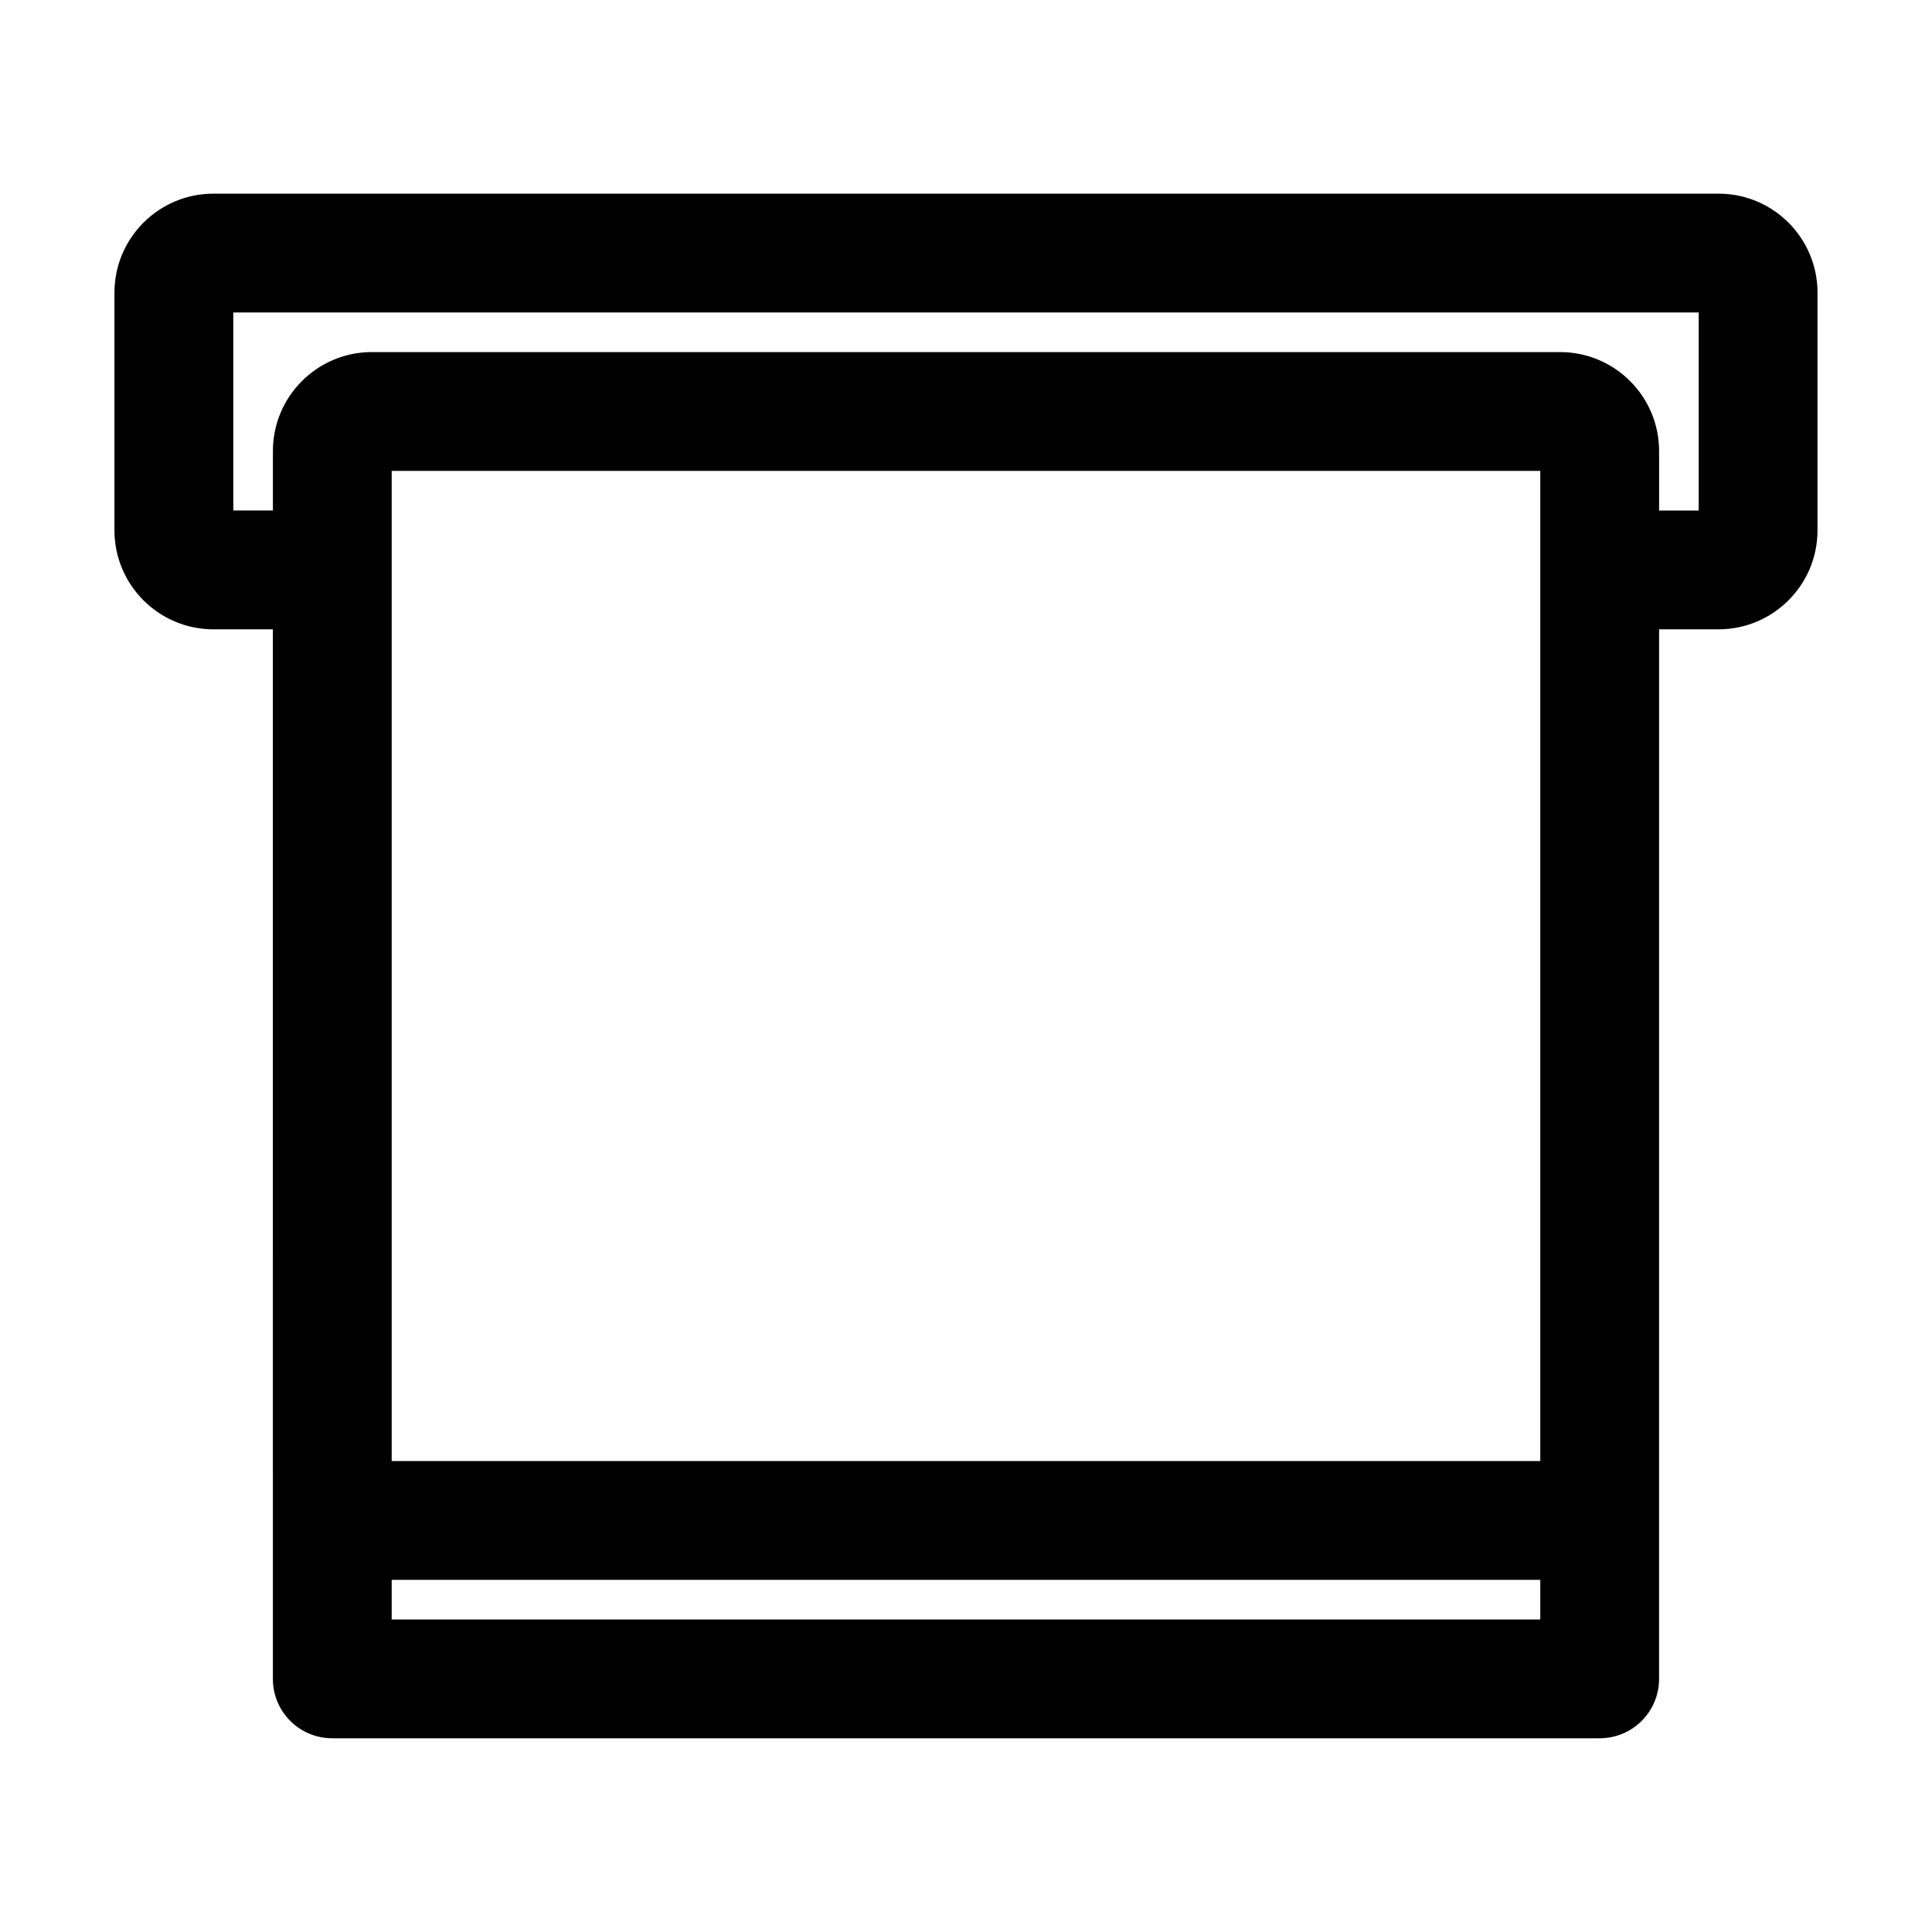 <?xml version="1.0" encoding="UTF-8"?>
<!-- Uploaded to: SVG Repo, www.svgrepo.com, Generator: SVG Repo Mixer Tools -->
<svg fill="#000000" width="800px" height="800px" version="1.1" viewBox="144 144 512 512" xmlns="http://www.w3.org/2000/svg">
 <path d="m599.42 195.32h-398.85c-14.484 0-26.242 11.758-26.242 26.242v62.977c0 14.484 11.754 26.238 26.238 26.238h15.742l0.004 278.14c0 8.711 7.031 15.742 15.742 15.742h335.87c8.711 0 15.742-7.031 15.742-15.742l0.008-278.14h15.742c14.484 0 26.238-11.754 26.238-26.238l0.004-62.977c0-14.484-11.758-26.242-26.242-26.242zm-47.23 377.86h-304.39v-10.496h304.39zm0-41.984h-304.39v-262.4h304.39zm41.984-251.91h-10.496v-15.742c0-14.484-11.754-26.238-26.238-26.238l-314.88-0.004c-14.484 0-26.238 11.754-26.238 26.238v15.742h-10.496v-52.48h388.35z"/>
</svg>